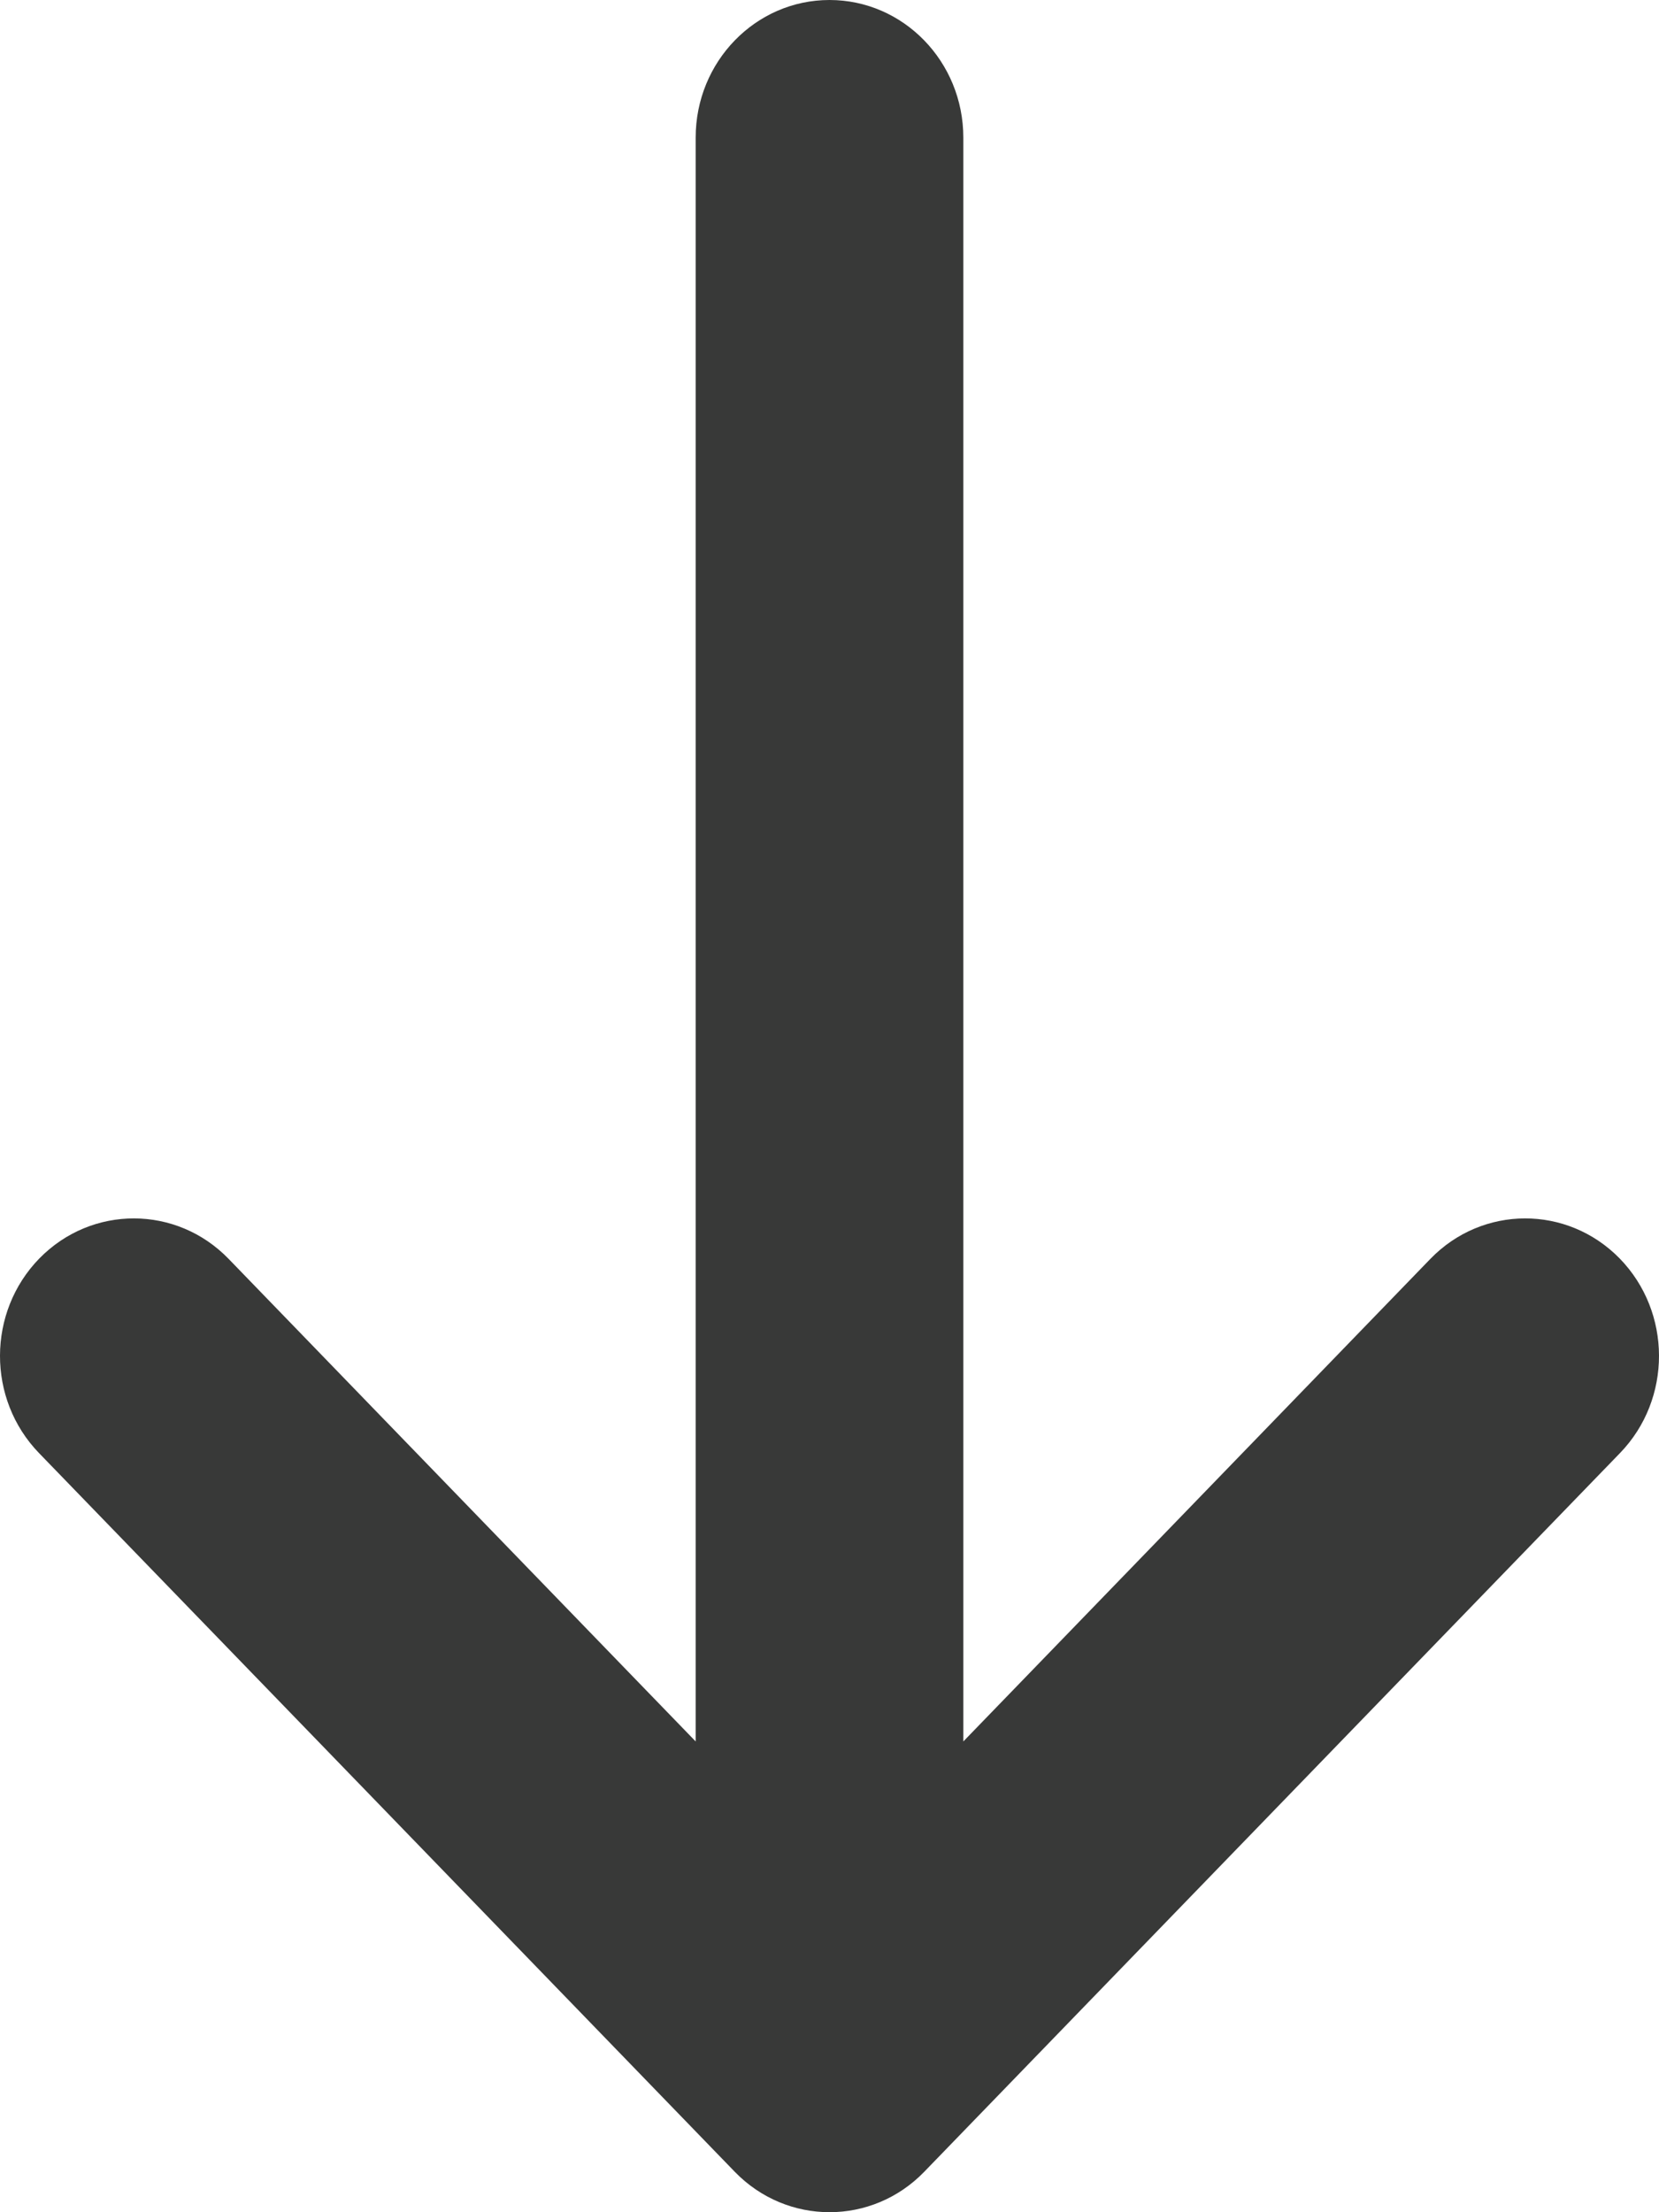 <?xml version="1.0" encoding="UTF-8"?>
<svg width="15px" height="20px" viewBox="0 0 15 20" version="1.1" xmlns="http://www.w3.org/2000/svg" xmlns:xlink="http://www.w3.org/1999/xlink">
    <title>right-arrow</title>
    <g id="Symbols" stroke="none" stroke-width="1" fill="none" fill-rule="evenodd">
        <g id="1.-Layouts-/-Headers-/-#5" transform="translate(-166, -636)" fill="#383938" fill-rule="nonzero">
            <g id="right-arrow" transform="translate(173.5, 646) rotate(90) translate(-173.5, -646) translate(163.5, 638.5)">
                <path d="M19.635,6.644 C19.635,6.643 19.635,6.643 19.634,6.643 L13.136,0.352 C12.649,-0.119 11.862,-0.117 11.377,0.356 C10.893,0.83 10.895,1.596 11.381,2.067 L15.744,6.29 L1.244,6.29 C0.557,6.29 0,6.832 0,7.5 C0,8.168 0.557,8.71 1.244,8.71 L15.744,8.71 L11.381,12.933 C10.895,13.404 10.893,14.17 11.377,14.644 C11.862,15.117 12.649,15.119 13.136,14.648 L19.634,8.357 C19.635,8.357 19.635,8.357 19.635,8.356 C20.122,7.883 20.121,7.115 19.635,6.644 Z" id="Path"></path>
            </g>
        </g>
    </g>
</svg>
